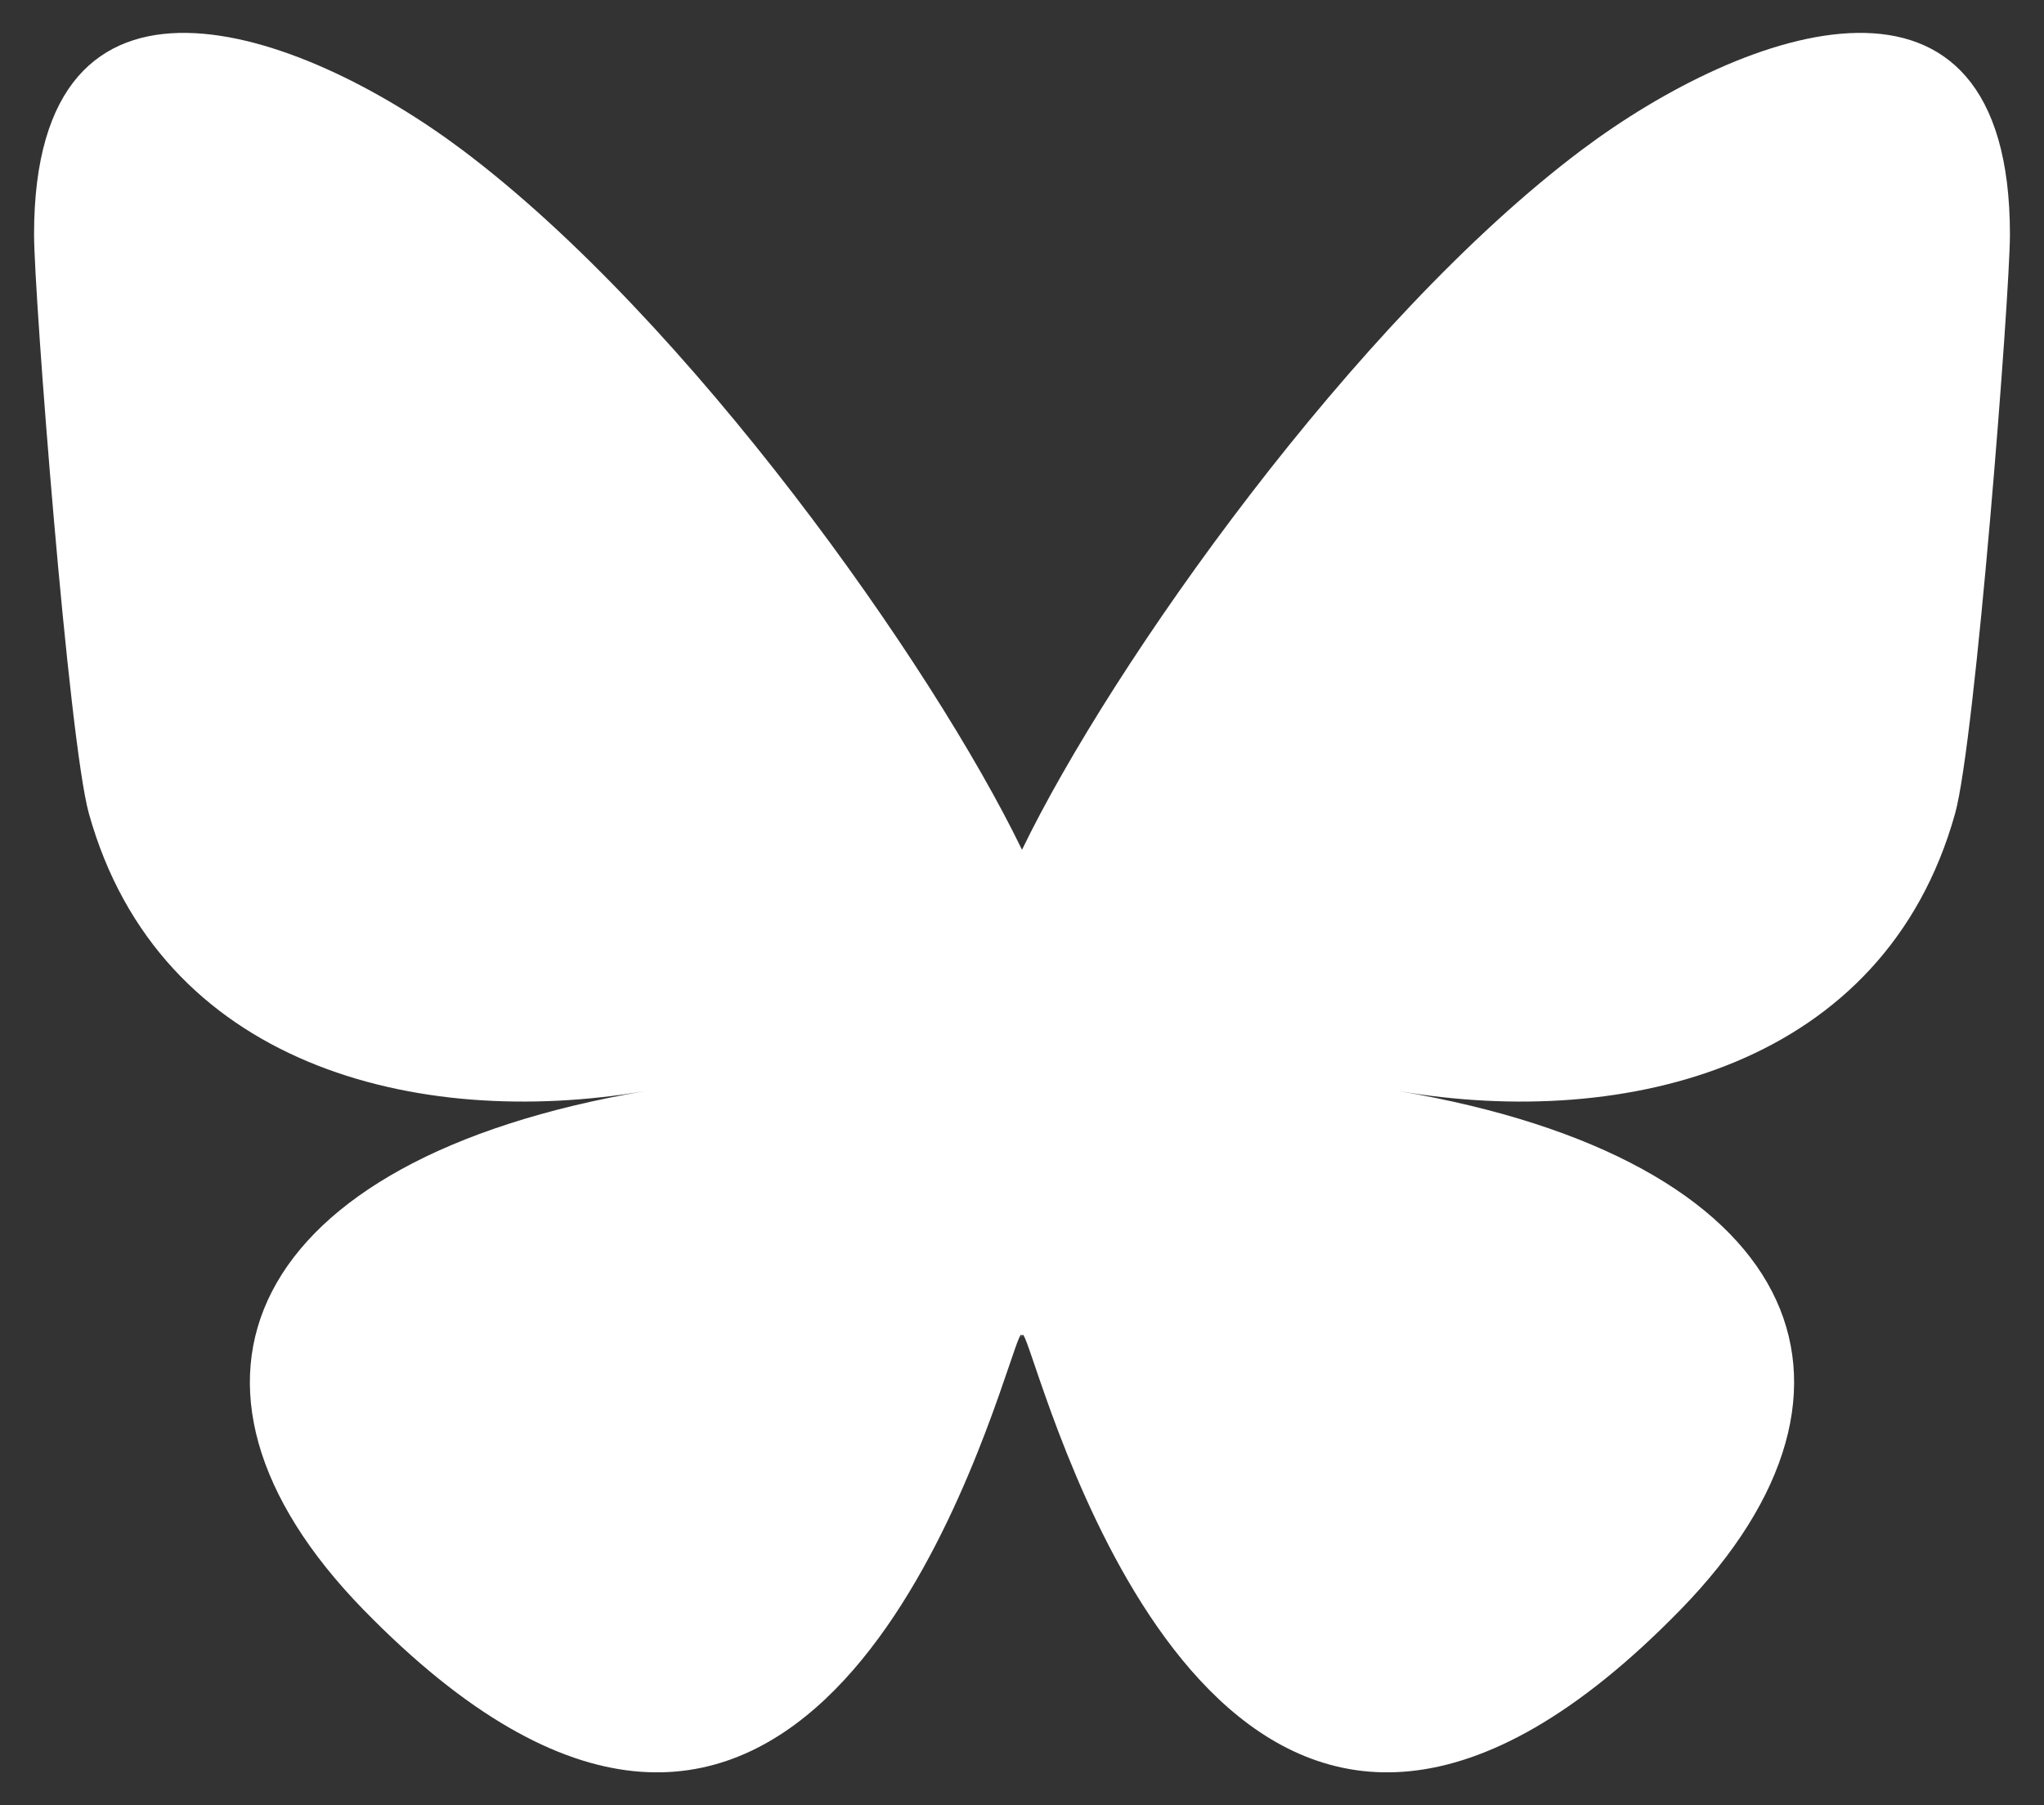 <?xml version="1.0" encoding="UTF-8"?>
<svg width="600" height="530" version="1.1" xmlns="http://www.w3.org/2000/svg">
 <rect width="100%" height="100%" fill="#333333" stroke="none"/>
 <path d="m135.72 44.03c66.496 49.921 138.02 151.14 164.28 205.46 26.262-54.316 97.782-155.54 164.28-205.46 47.98-36.021 125.72-63.892 125.72 24.795 0 17.712-10.155 148.79-16.111 170.07-20.703 73.984-96.144 92.854-163.25 81.433 117.3 19.964 147.14 86.092 82.697 152.22-122.39 125.59-175.91-31.511-189.63-71.766-2.514-7.38-3.69-10.832-3.708-7.896-0.017-2.936-1.194 0.517-3.708 7.896-13.714 40.255-67.233 197.36-189.63 71.766-64.444-66.128-34.605-132.26 82.697-152.22-67.108 11.421-142.55-7.449-163.25-81.433-5.956-21.282-16.111-152.36-16.111-170.07 0-88.687 77.742-60.816 125.72-24.795z" fill="#FFF"/>
</svg>

